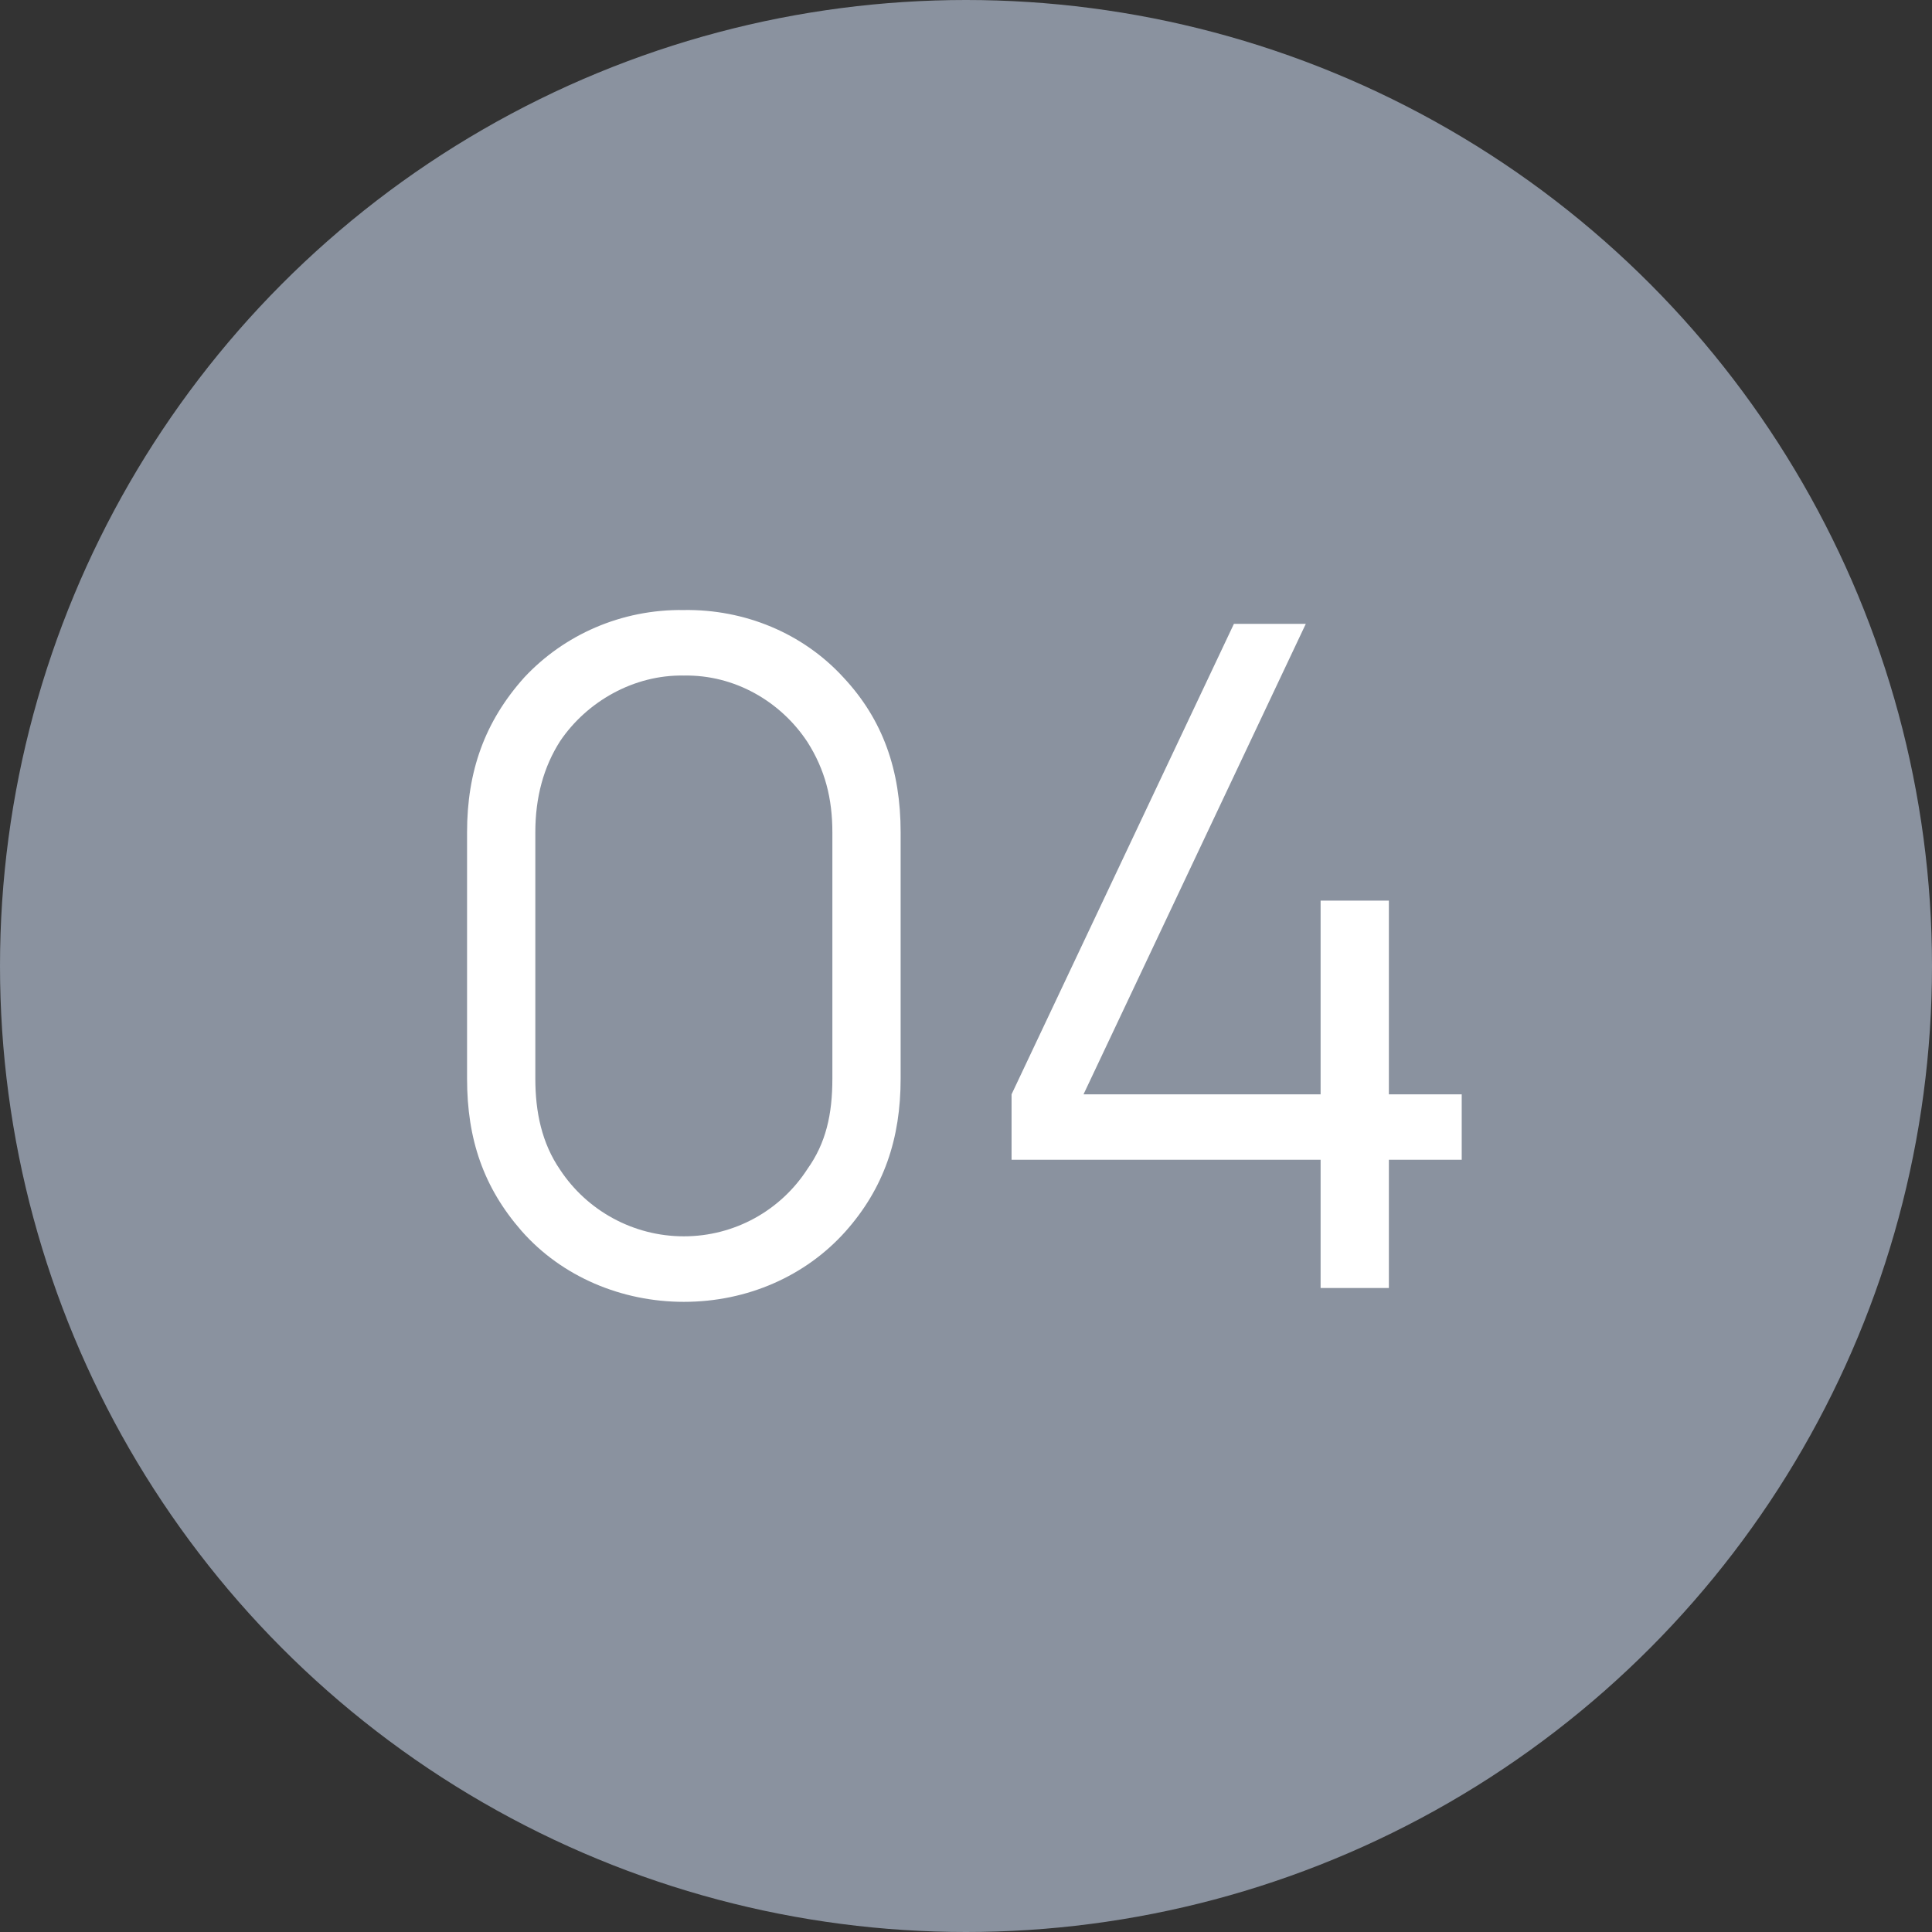 <?xml version="1.0" encoding="UTF-8"?> <svg xmlns="http://www.w3.org/2000/svg" width="24" height="24" viewBox="0 0 24 24" fill="none"><rect x="0" y="0" width="24" height="24" fill="#333333" stroke="none"/> <circle cx="12" cy="12" r="12" fill="#8A929F"></circle> <path d="M8.495 16.172C7.727 16.172 6.982 15.863 6.478 15.29C6.008 14.751 5.802 14.155 5.802 13.399V10.34C5.802 9.583 6.02 8.965 6.513 8.415C7.005 7.888 7.716 7.567 8.495 7.578C9.251 7.567 9.973 7.865 10.477 8.415C10.97 8.942 11.188 9.572 11.188 10.34V13.399C11.188 14.144 10.981 14.762 10.5 15.301C10.007 15.851 9.285 16.172 8.495 16.172ZM8.495 8.392C7.876 8.38 7.292 8.713 6.959 9.205C6.753 9.526 6.65 9.904 6.65 10.34V13.399C6.65 13.812 6.73 14.201 6.959 14.533C7.292 15.037 7.865 15.358 8.495 15.358C9.125 15.358 9.698 15.037 10.03 14.522C10.259 14.201 10.34 13.846 10.34 13.399V10.34C10.34 9.916 10.248 9.56 10.03 9.217C9.698 8.713 9.125 8.38 8.495 8.392ZM17.253 13.594V11.188H16.405V13.594H13.46L16.221 7.75H15.328L12.566 13.594V14.407H16.405V16H17.253V14.407H18.158V13.594H17.253Z" fill="white"></path> </svg> 